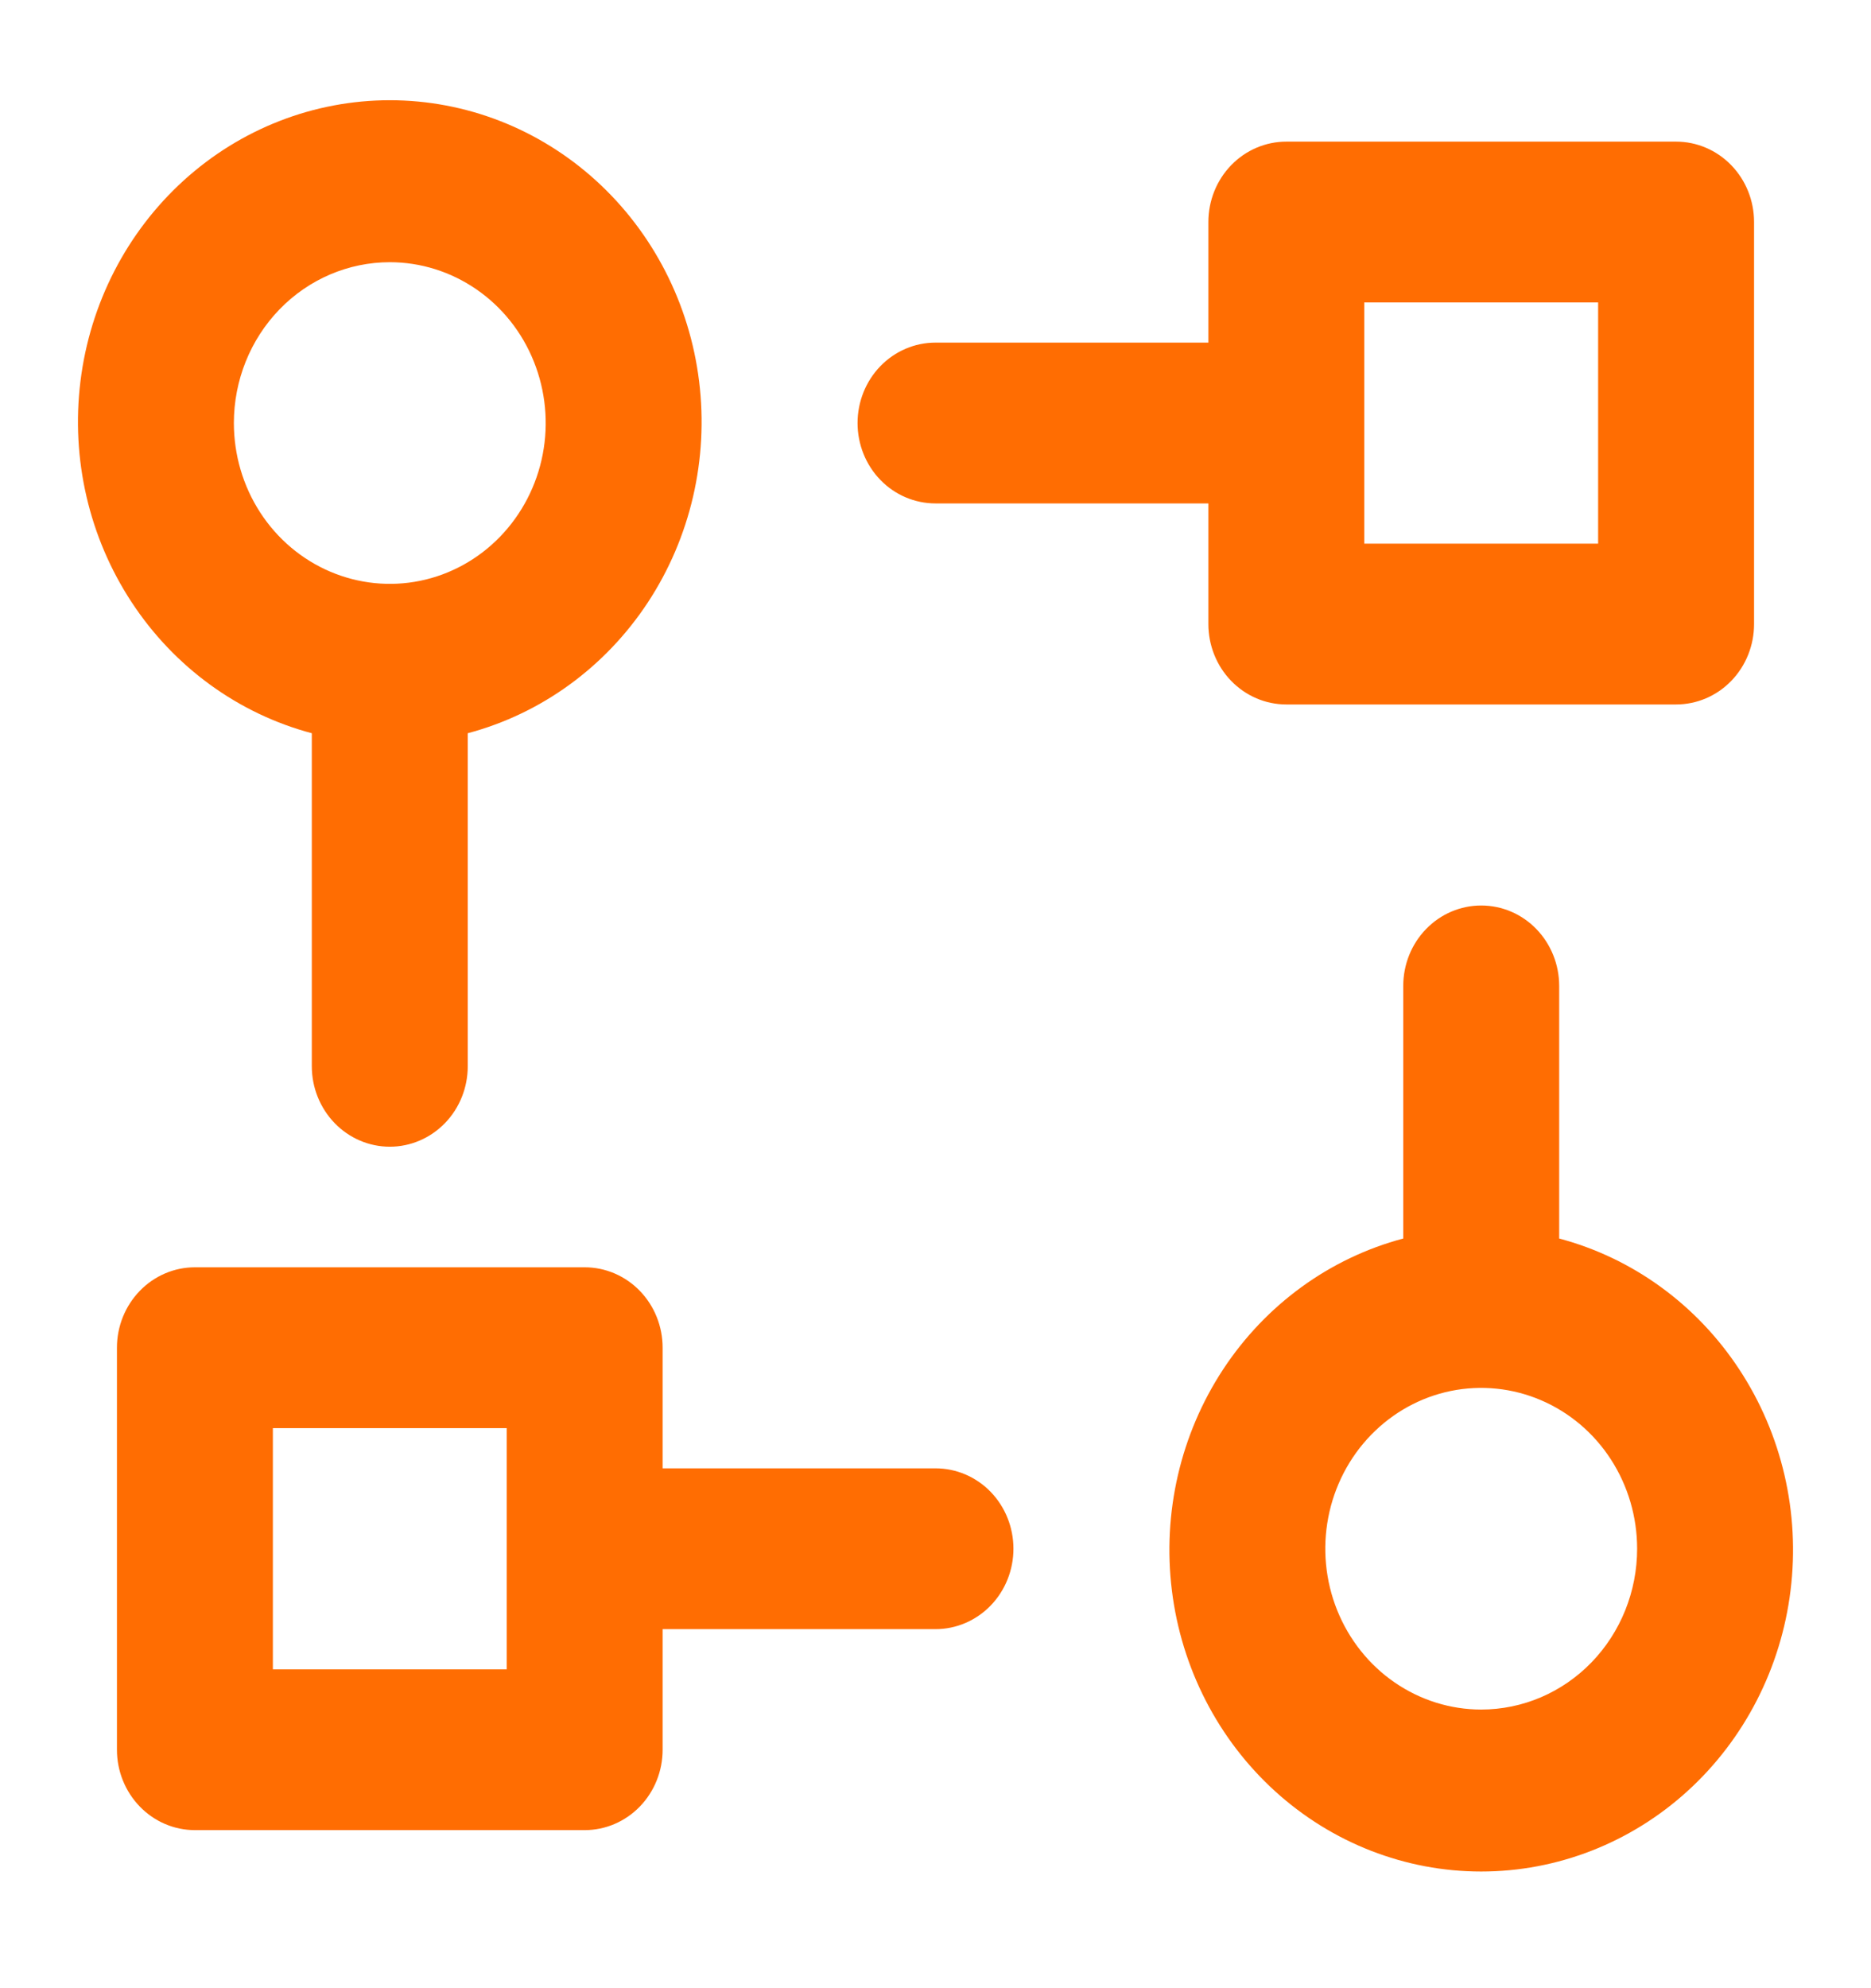 <?xml version="1.0" encoding="UTF-8"?> <svg xmlns="http://www.w3.org/2000/svg" width="32" height="34" viewBox="0 0 32 34" fill="none"><path d="M10 21.672H3.333C2.98 21.672 2.641 21.817 2.391 22.075C2.141 22.333 2 22.682 2 23.047V29.922C2 30.287 2.141 30.636 2.391 30.894C2.641 31.152 2.98 31.297 3.333 31.297H10C10.354 31.297 10.693 31.152 10.943 30.894C11.193 30.636 11.333 30.287 11.333 29.922V27.86H16C16.354 27.86 16.693 27.715 16.943 27.457C17.193 27.199 17.333 26.849 17.333 26.485C17.333 26.12 17.193 25.77 16.943 25.512C16.693 25.254 16.354 25.11 16 25.11H11.333V23.047C11.333 22.682 11.193 22.333 10.943 22.075C10.693 21.817 10.354 21.672 10 21.672ZM8.667 28.547H4.667V24.422H8.667V28.547ZM5.333 12.539V18.235C5.333 18.599 5.474 18.949 5.724 19.207C5.974 19.465 6.313 19.61 6.667 19.61C7.02 19.61 7.359 19.465 7.61 19.207C7.86 18.949 8 18.599 8 18.235V12.539C9.257 12.205 10.352 11.409 11.081 10.301C11.809 9.193 12.121 7.849 11.957 6.521C11.794 5.193 11.166 3.972 10.192 3.087C9.218 2.202 7.965 1.714 6.667 1.714C5.369 1.714 4.115 2.202 3.141 3.087C2.167 3.972 1.539 5.193 1.376 6.521C1.212 7.849 1.524 9.193 2.253 10.301C2.981 11.409 4.077 12.205 5.333 12.539ZM6.667 4.484C7.194 4.484 7.71 4.646 8.148 4.948C8.587 5.25 8.929 5.68 9.13 6.182C9.332 6.685 9.385 7.238 9.282 7.771C9.179 8.304 8.925 8.794 8.552 9.179C8.179 9.564 7.704 9.826 7.187 9.932C6.67 10.038 6.133 9.983 5.646 9.775C5.159 9.567 4.742 9.215 4.449 8.762C4.156 8.31 4 7.778 4 7.234C4 6.505 4.281 5.806 4.781 5.29C5.281 4.774 5.959 4.484 6.667 4.484ZM26.667 21.18V16.86C26.667 16.495 26.526 16.145 26.276 15.887C26.026 15.629 25.687 15.485 25.333 15.485C24.98 15.485 24.641 15.629 24.391 15.887C24.14 16.145 24 16.495 24 16.86V21.18C22.743 21.514 21.648 22.31 20.919 23.418C20.191 24.526 19.879 25.87 20.043 27.198C20.206 28.526 20.834 29.747 21.808 30.632C22.782 31.517 24.035 32.005 25.333 32.005C26.631 32.005 27.885 31.517 28.859 30.632C29.833 29.747 30.461 28.526 30.624 27.198C30.788 25.87 30.476 24.526 29.747 23.418C29.019 22.31 27.924 21.514 26.667 21.18ZM25.333 29.235C24.806 29.235 24.29 29.073 23.852 28.771C23.413 28.469 23.072 28.039 22.87 27.537C22.668 27.034 22.615 26.481 22.718 25.948C22.821 25.415 23.075 24.924 23.448 24.54C23.821 24.155 24.296 23.893 24.813 23.787C25.33 23.681 25.867 23.736 26.354 23.944C26.841 24.152 27.258 24.504 27.551 24.957C27.844 25.409 28 25.941 28 26.485C28 27.214 27.719 27.913 27.219 28.429C26.719 28.945 26.041 29.235 25.333 29.235ZM22 12.047H28.667C29.02 12.047 29.36 11.902 29.61 11.644C29.86 11.386 30 11.037 30 10.672V3.797C30 3.432 29.86 3.083 29.61 2.825C29.36 2.567 29.02 2.422 28.667 2.422H22C21.646 2.422 21.307 2.567 21.057 2.825C20.807 3.083 20.667 3.432 20.667 3.797V5.859H16C15.646 5.859 15.307 6.004 15.057 6.262C14.807 6.52 14.667 6.87 14.667 7.234C14.667 7.599 14.807 7.949 15.057 8.207C15.307 8.465 15.646 8.609 16 8.609H20.667V10.672C20.667 11.037 20.807 11.386 21.057 11.644C21.307 11.902 21.646 12.047 22 12.047ZM23.333 5.172H27.333V9.297H23.333V5.172Z" fill="#FF6D02"></path></svg> 